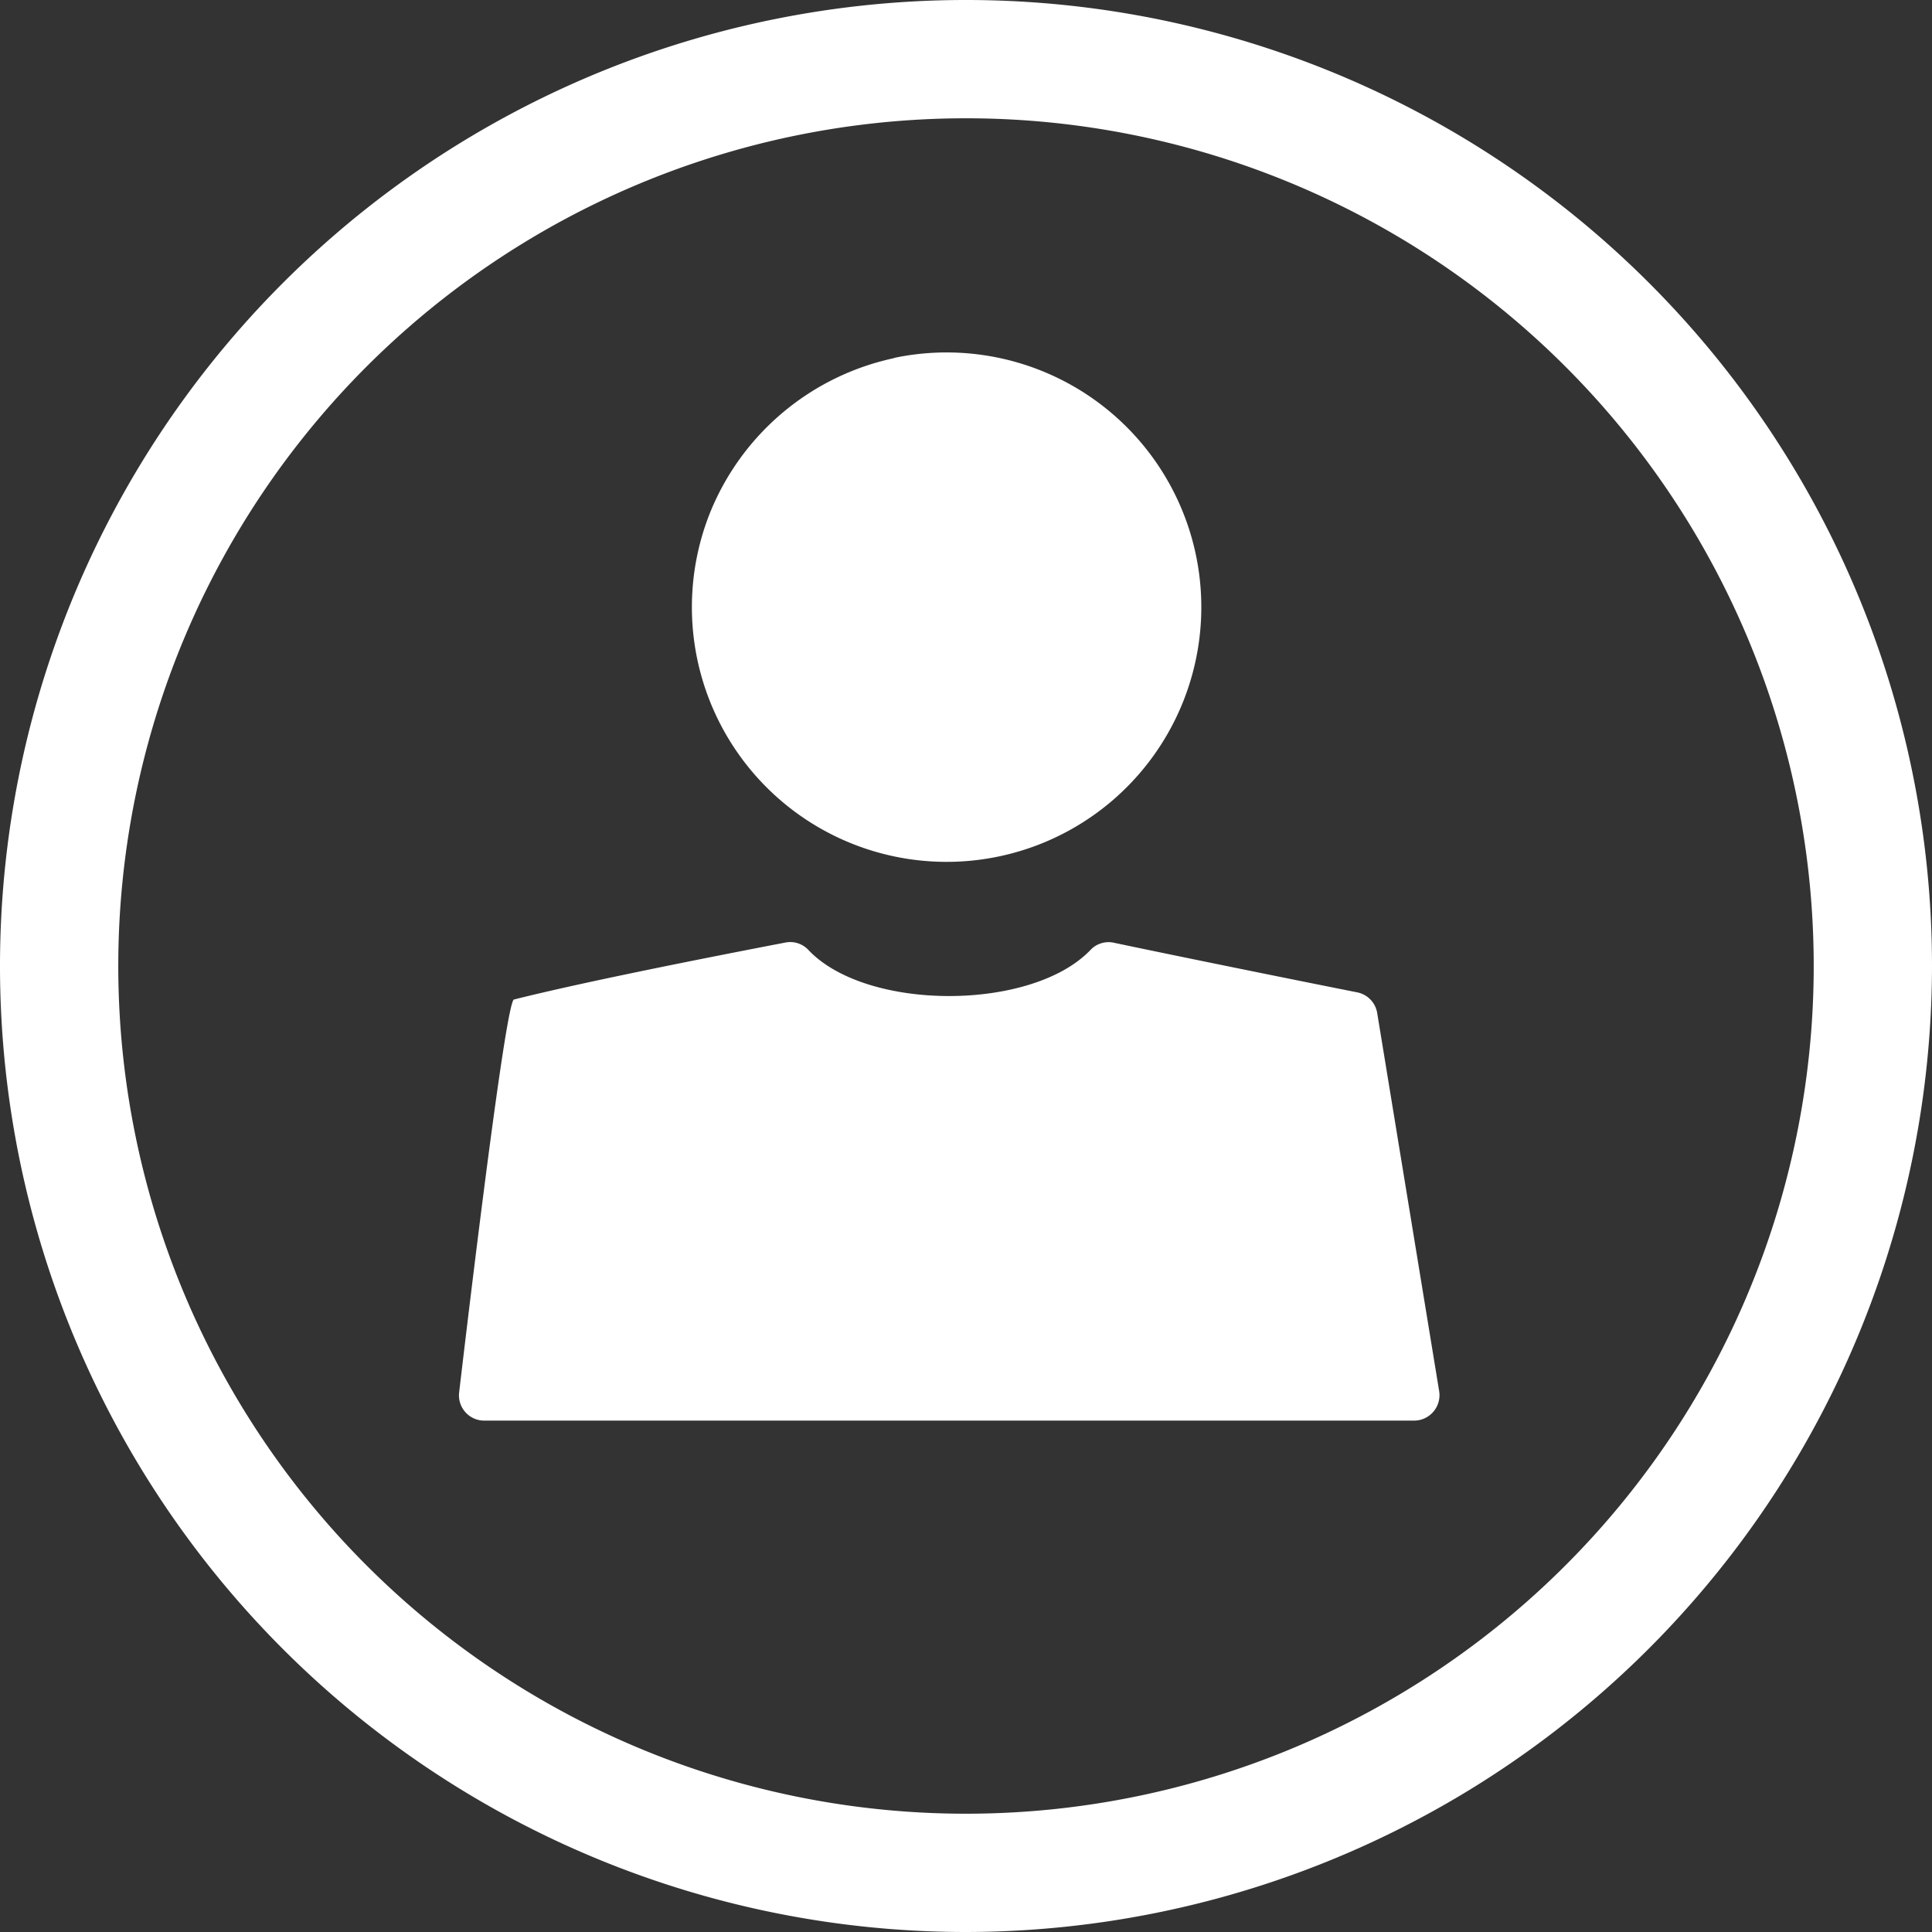 <svg xmlns="http://www.w3.org/2000/svg" width="98" height="98" viewBox="0 0 98 98">
  <rect x="0" y="0" width="98" height="98" fill="#333333" stroke="none"/>
  <defs>
    <style>
      .cls-1 {
        fill: #fff;
      }
    </style>
  </defs>
  <title>young person</title>
  <g id="Layer_2" data-name="Layer 2">
    <g id="Layer_3" data-name="Layer 3">
      <g>
        <path class="cls-1" d="M49,98A49,49,0,1,1,98,49,49.06,49.06,0,0,1,49,98ZM49,6A43,43,0,1,0,92,49,43,43,0,0,0,49,6Z"/>
        <g>
          <path class="cls-1" d="M45.33,18.16A12.92,12.92,0,1,1,36,26.05a13,13,0,0,1,9.38-7.89Z"/>
          <path class="cls-1" d="M26.07,50.7c3.58-.9,9.82-2.13,13.77-2.89a1.26,1.26,0,0,1,1.16.37c2.94,3.13,11.35,3.12,14.32,0a1.26,1.26,0,0,1,1.18-.36c3.89.82,10.09,2.07,12.36,2.52a1.28,1.28,0,0,1,1,1.06L73,70.56a1.29,1.29,0,0,1-1.27,1.5H24.57a1.28,1.28,0,0,1-1.28-1.43C23.85,65.85,25.66,50.8,26.07,50.7Z"/>
        </g>
      </g>
    </g>
  </g>
</svg>
